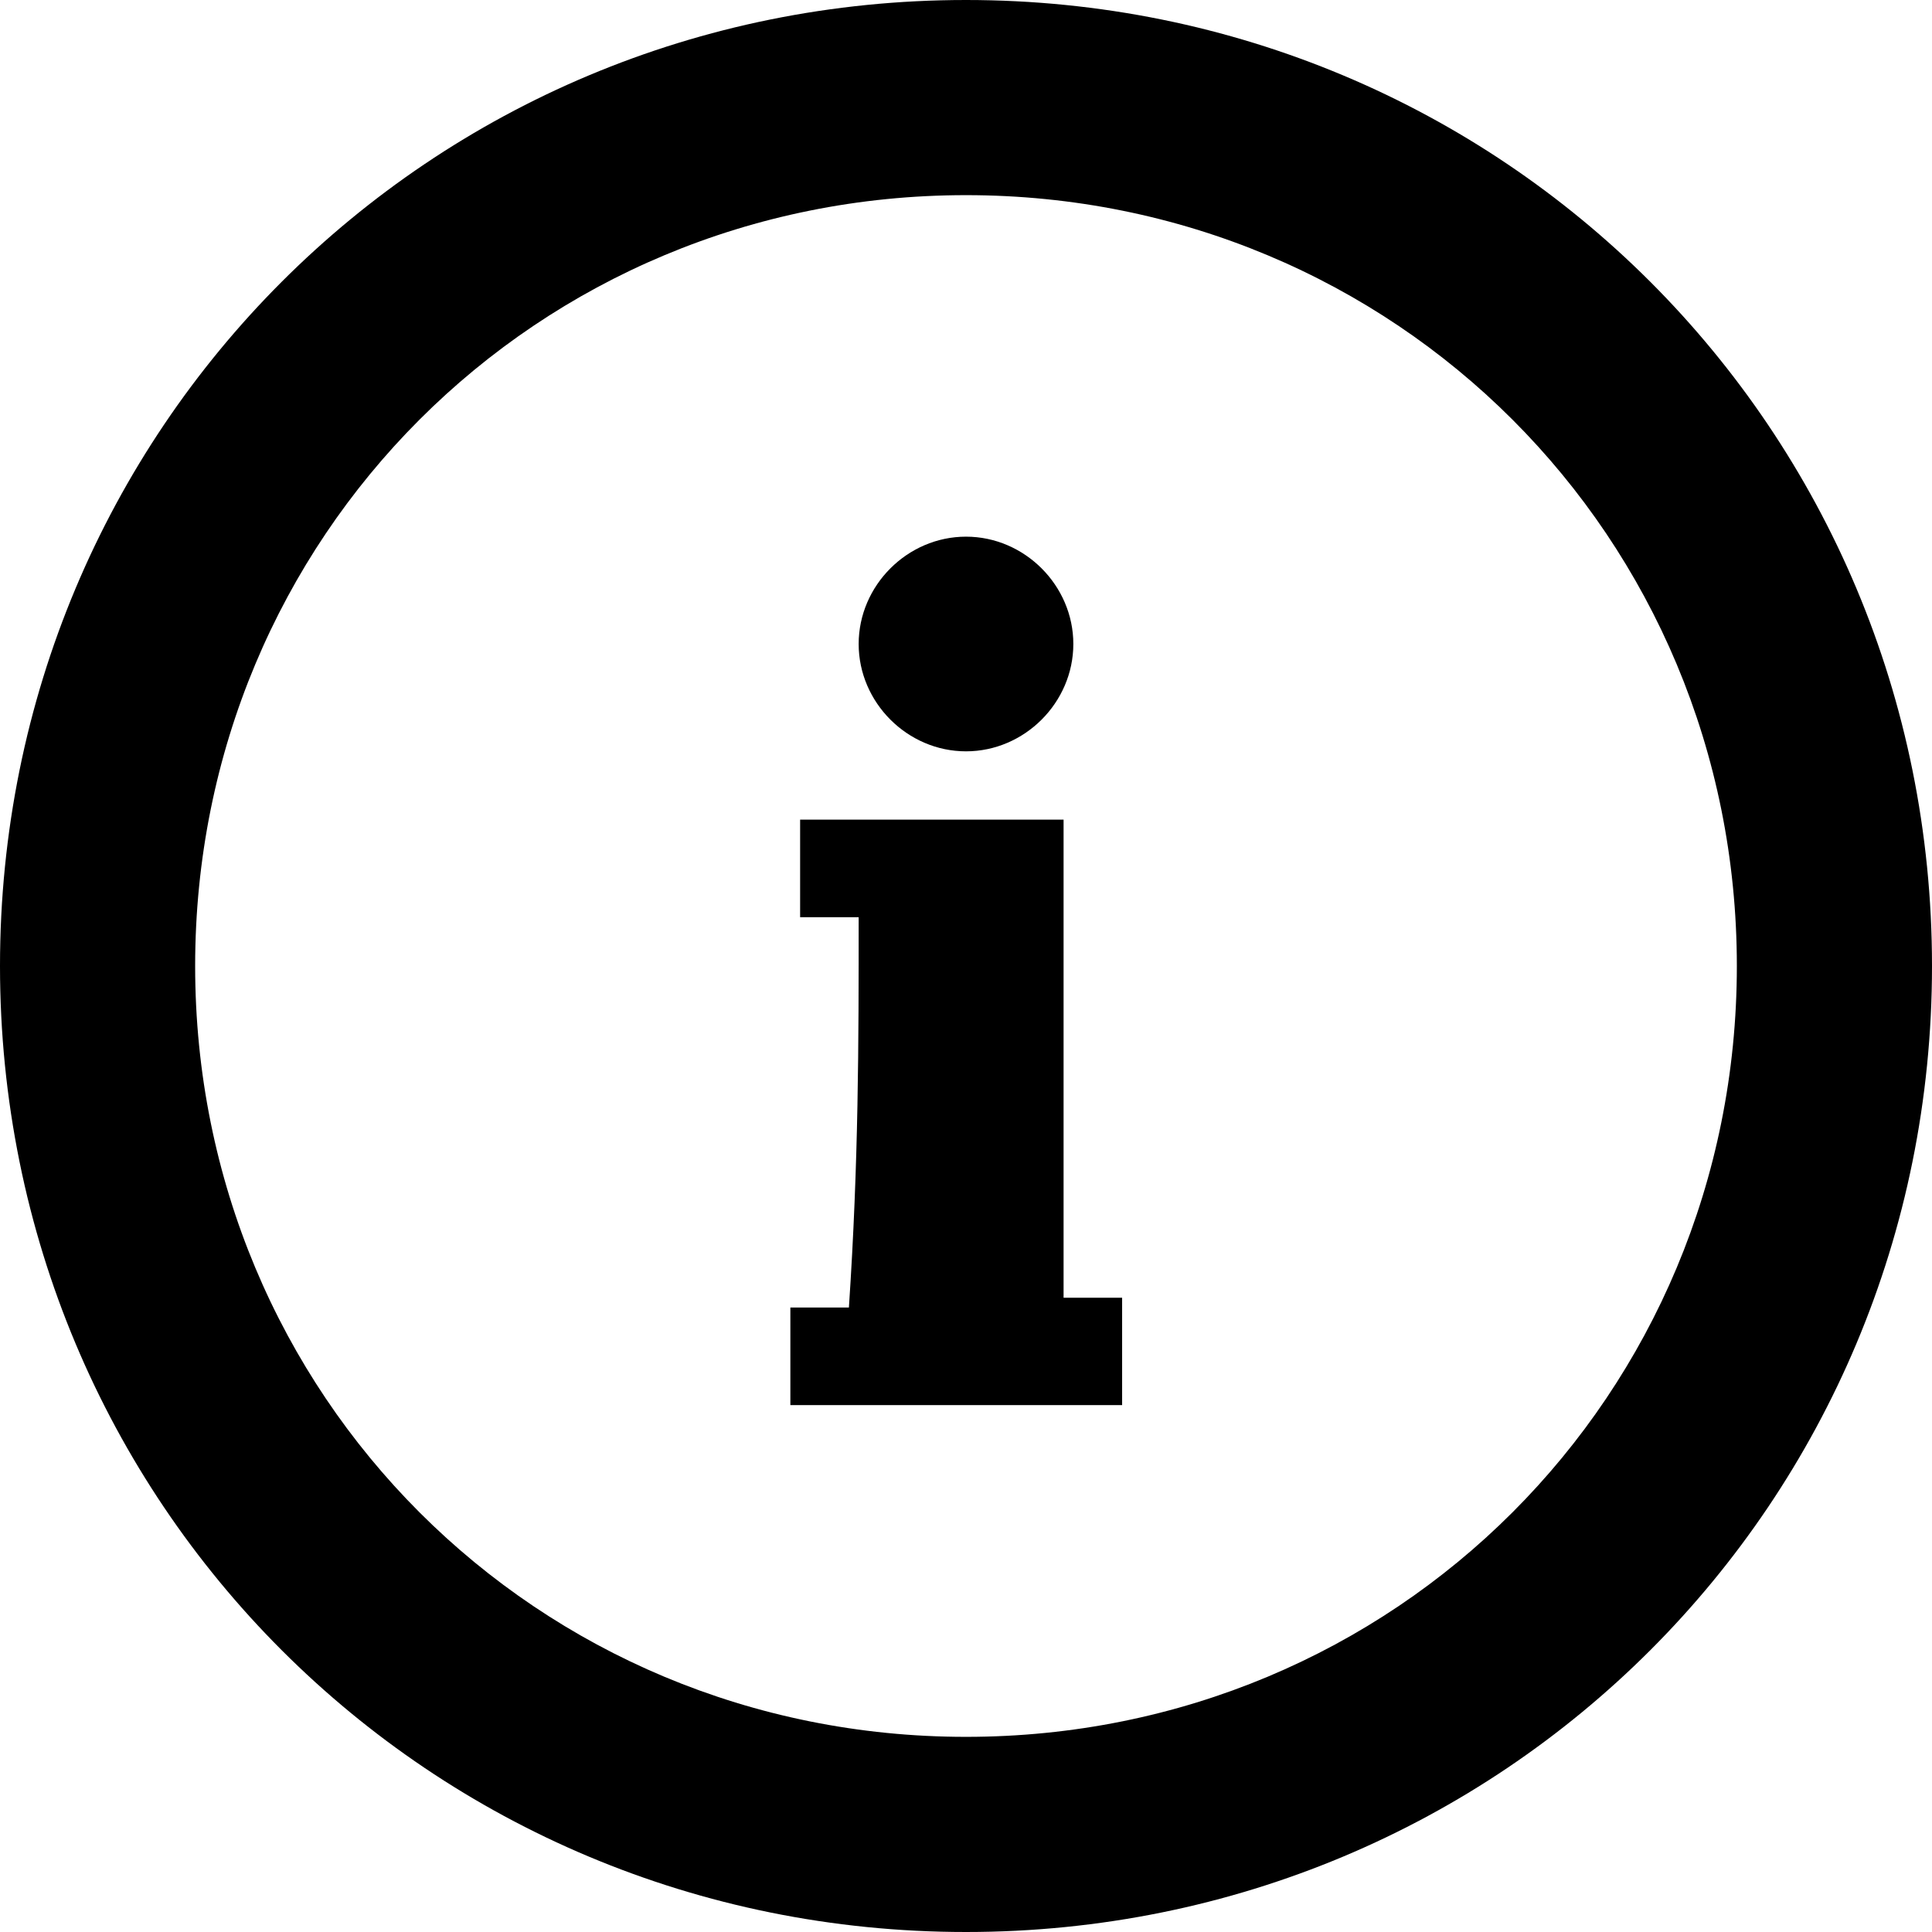 <?xml version="1.0" encoding="utf-8"?>
<!-- Generator: Adobe Illustrator 19.2.1, SVG Export Plug-In . SVG Version: 6.00 Build 0)  -->
<!DOCTYPE svg PUBLIC "-//W3C//DTD SVG 1.1//EN" "http://www.w3.org/Graphics/SVG/1.1/DTD/svg11.dtd">
<svg version="1.1" id="Layer_1" xmlns="http://www.w3.org/2000/svg" xmlns:xlink="http://www.w3.org/1999/xlink" x="0px" y="0px"
	 viewBox="0 0 19.8 19.8" style="enable-background:new 0 0 19.8 19.8;" xml:space="preserve">
<g>
	<path d="M8.8,9.4c-0.2,0-0.4,0-0.6,0c0-0.4,0-0.7,0-1c0.9,0,1.8,0,2.7,0c0,1.6,0,3.2,0,4.9c0.2,0,0.4,0,0.6,0c0,0.4,0,0.7,0,1.1
		c-1.1,0-2.2,0-3.4,0c0-0.3,0-0.7,0-1c0.2,0,0.4,0,0.6,0C8.8,11.9,8.8,10.7,8.8,9.4z"/>
	<path d="M9.9,7.7c-0.6,0-1.1-0.5-1.1-1.1c0-0.6,0.5-1.1,1.1-1.1C10.5,5.5,11,6,11,6.6C11,7.2,10.5,7.7,9.9,7.7z"/>
</g>
<path d="M9.9,19.8C4.4,19.8,0,15.4,0,9.9S4.4,0,9.9,0s9.9,4.4,9.9,9.9S15.4,19.8,9.9,19.8z M9.9,2C5.5,2,2,5.5,2,9.9
	s3.5,7.9,7.9,7.9s7.9-3.5,7.9-7.9S14.3,2,9.9,2z"/>
</svg>
